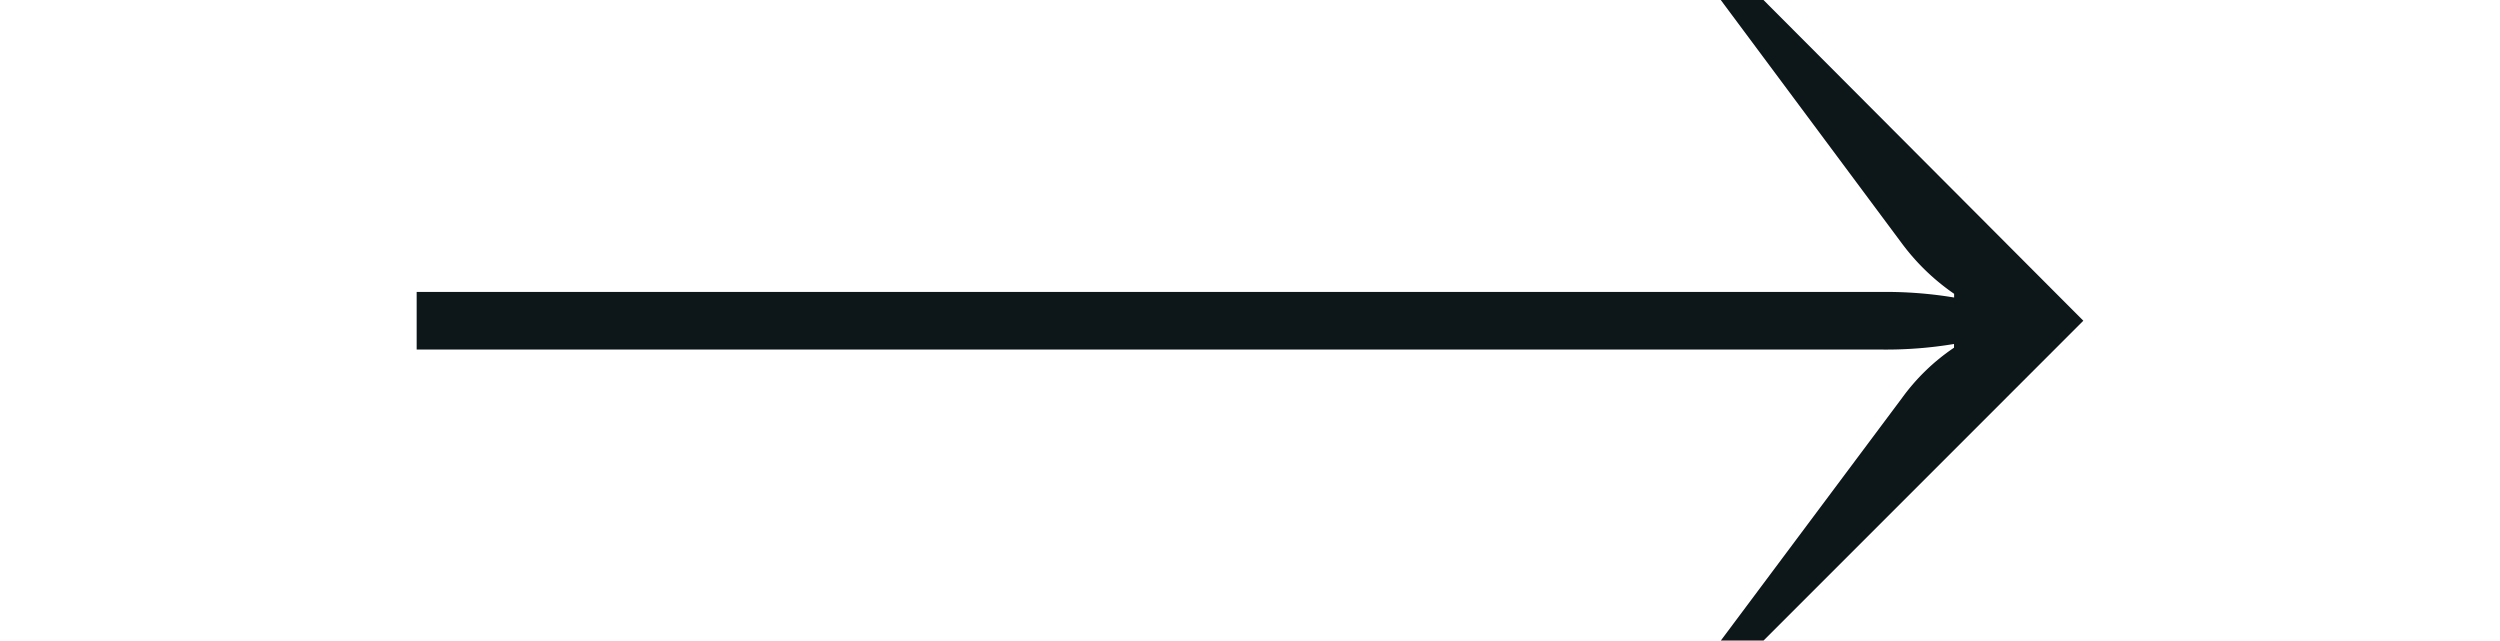 <svg xmlns="http://www.w3.org/2000/svg" width="62.445" height="16" viewBox="0 0 62.445 24">
  <defs>
    <style>
      .cls-1 {
        fill: #0d1619;
      }
    </style>
  </defs>
  <path id="Icon_Arrow_Medium" data-name="Icon / Arrow / Medium" class="cls-1" d="M54.921,10.938a15.557,15.557,0,0,1,2.683.209v-.139a8.263,8.263,0,0,1-1.952-1.881L48.861,0h1.6L62.445,12.017,50.463,24h-1.6l6.791-9.092A7.763,7.763,0,0,1,57.6,13.027v-.139a15.557,15.557,0,0,1-2.683.209H0V10.938Z"/>
</svg>
